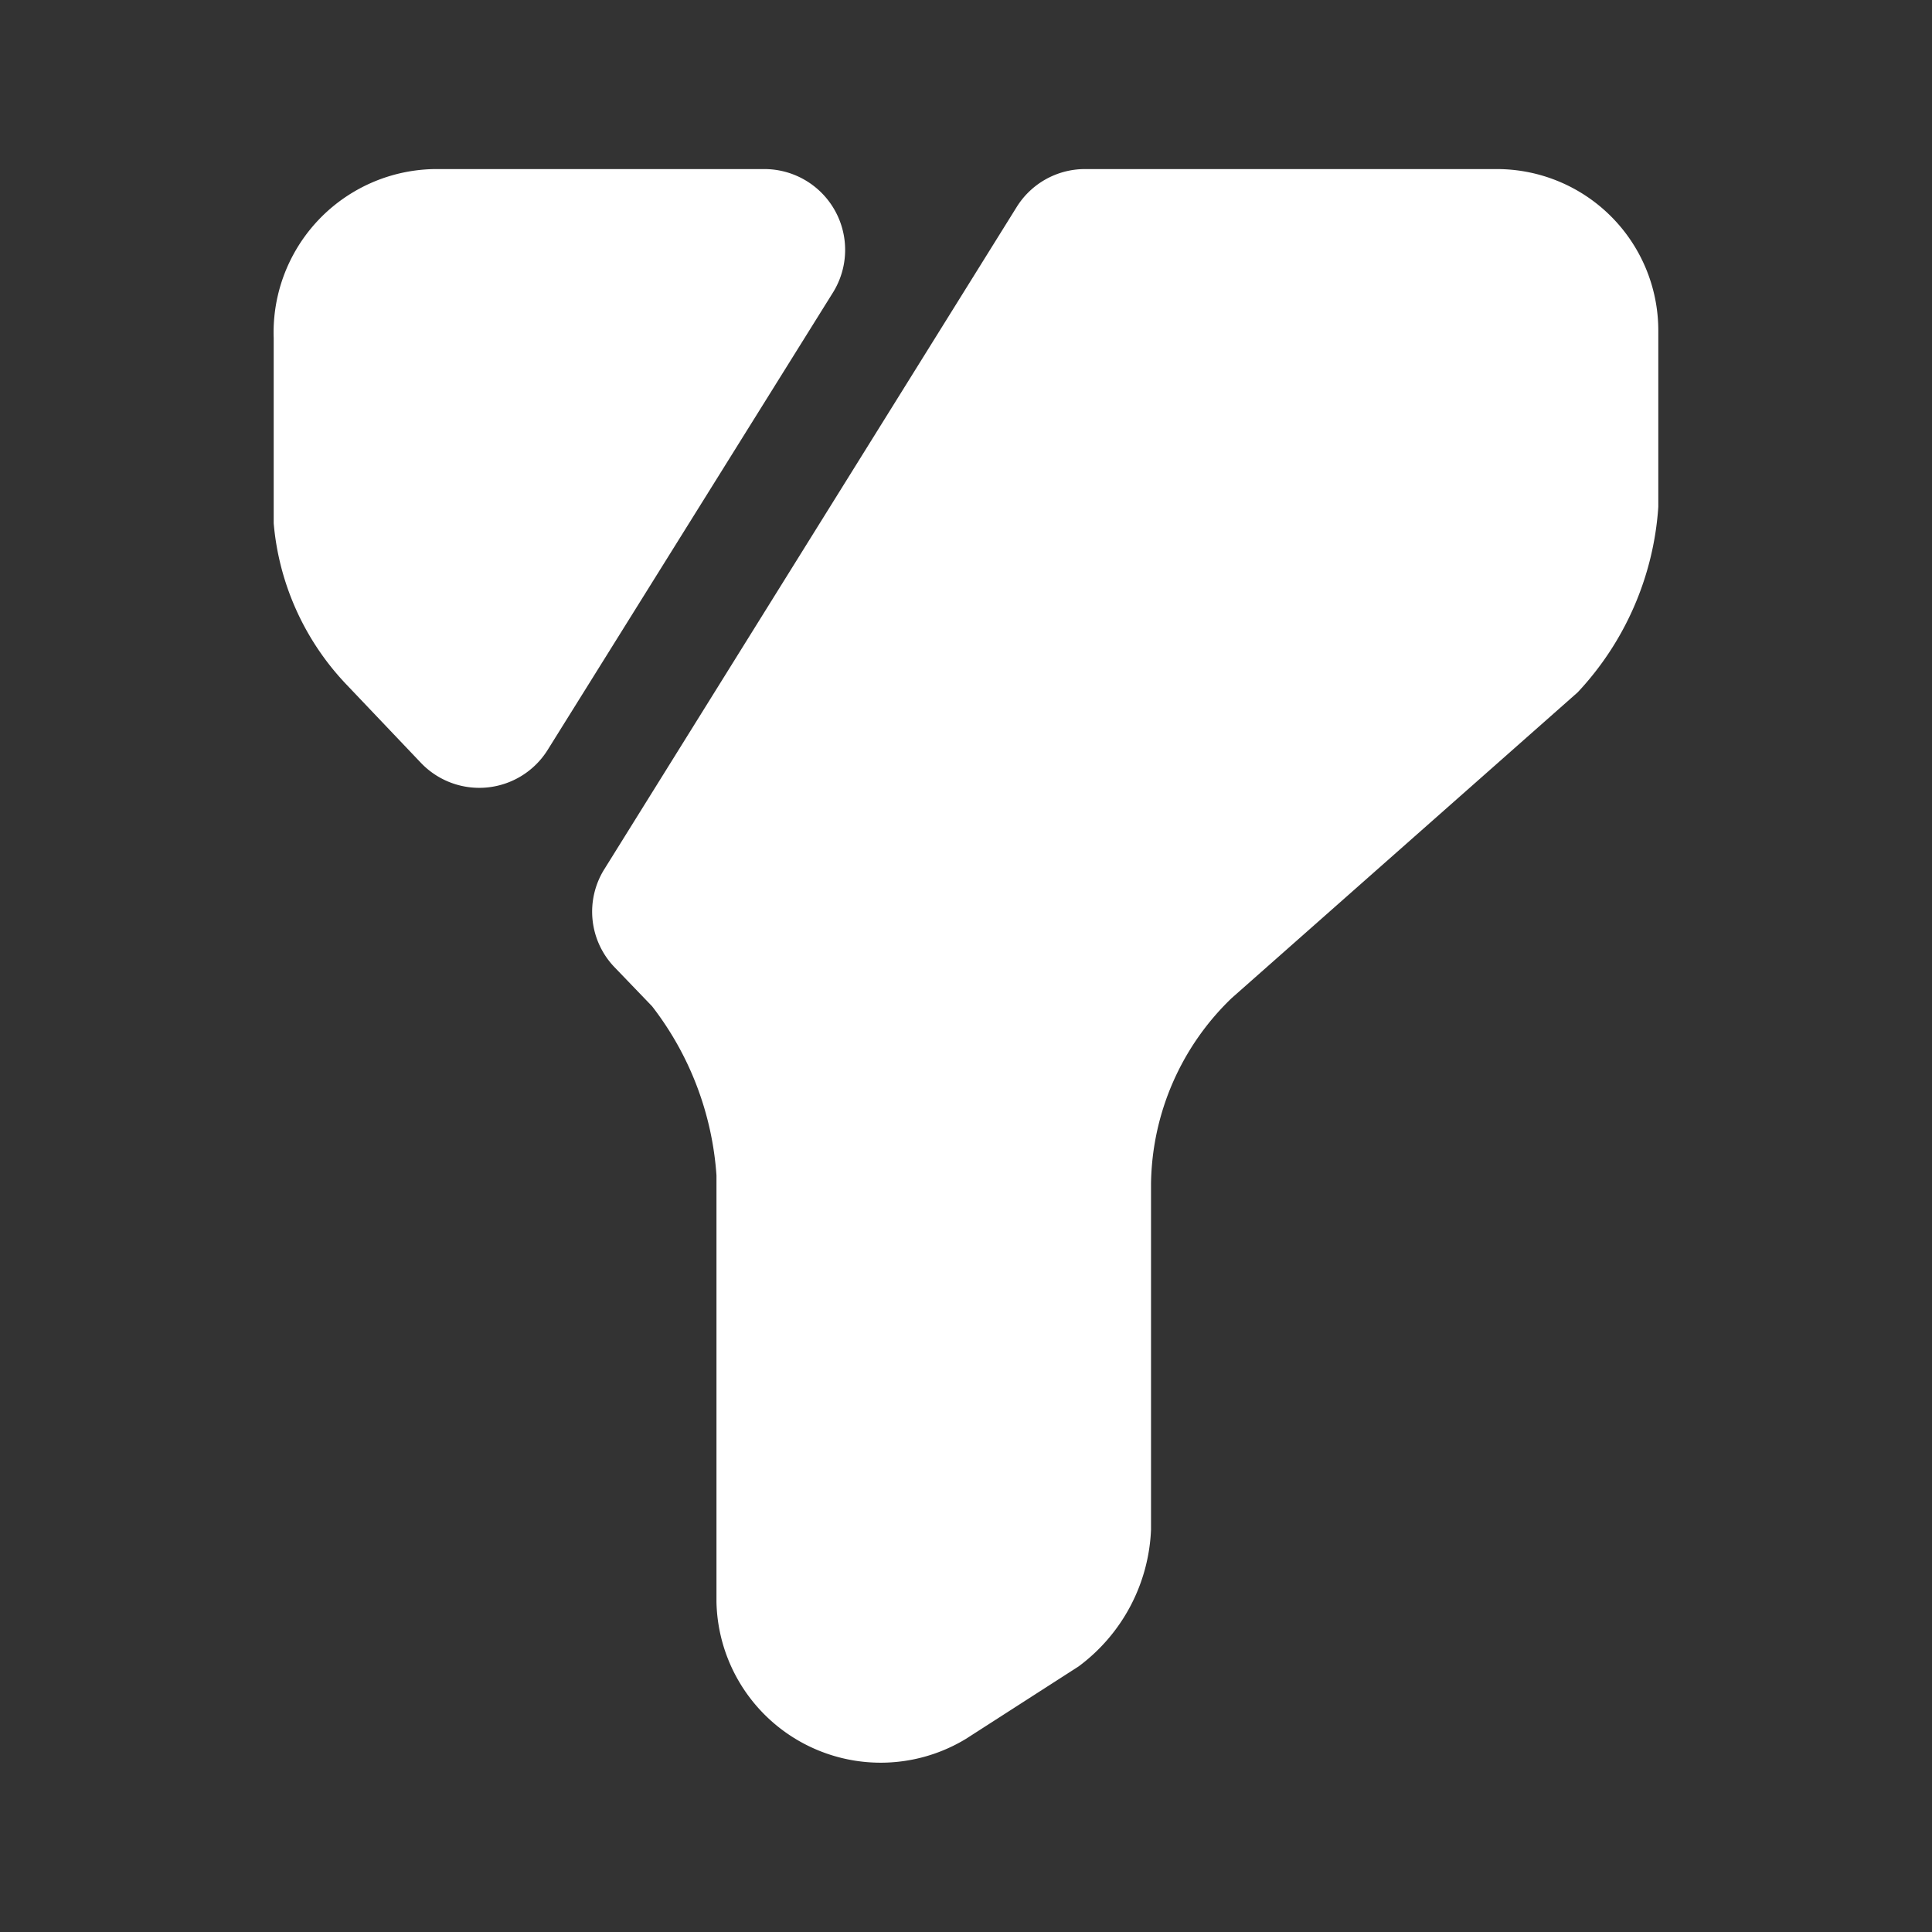 <svg xmlns="http://www.w3.org/2000/svg" width="30.579" height="30.579" viewBox="0 0 30.579 30.579">
  <rect x="0" y="0" width="30.579" height="30.579" fill="#333333" stroke="none"/>
  <g id="vuesax_bold_filter" data-name="vuesax/bold/filter" transform="translate(-556 -508)">
    <g id="filter" transform="translate(556 508)">
      <path id="Vector" d="M16.876,2.548v2.8A4.756,4.756,0,0,1,15.6,8.282l-5.479,4.842a4.148,4.148,0,0,0-1.274,2.93v5.479A2.838,2.838,0,0,1,7.7,23.7L5.919,24.845a2.6,2.6,0,0,1-3.95-2.166V15.926A4.925,4.925,0,0,0,.95,13.251l-.6-.624A1.268,1.268,0,0,1,.2,11.072L6.721.6A1.273,1.273,0,0,1,7.8,0h6.523A2.556,2.556,0,0,1,16.876,2.548Z" transform="translate(9.371 2.676)" fill="#fff"/>
      <path id="Vector-2" data-name="Vector" d="M8.855,1.949,4.332,9.2a1.276,1.276,0,0,1-2,.2L1.147,8.154A4.223,4.223,0,0,1,0,5.606V2.676A2.586,2.586,0,0,1,2.548,0H7.772A1.279,1.279,0,0,1,8.855,1.949Z" transform="translate(4.332 2.676)" fill="#fff"/>
      <path id="Vector-3" data-name="Vector" d="M0,0H30.579V30.579H0Z" transform="translate(30.579 30.579) rotate(180)" fill="none" opacity="0"/>
    </g>
  </g>
</svg>
